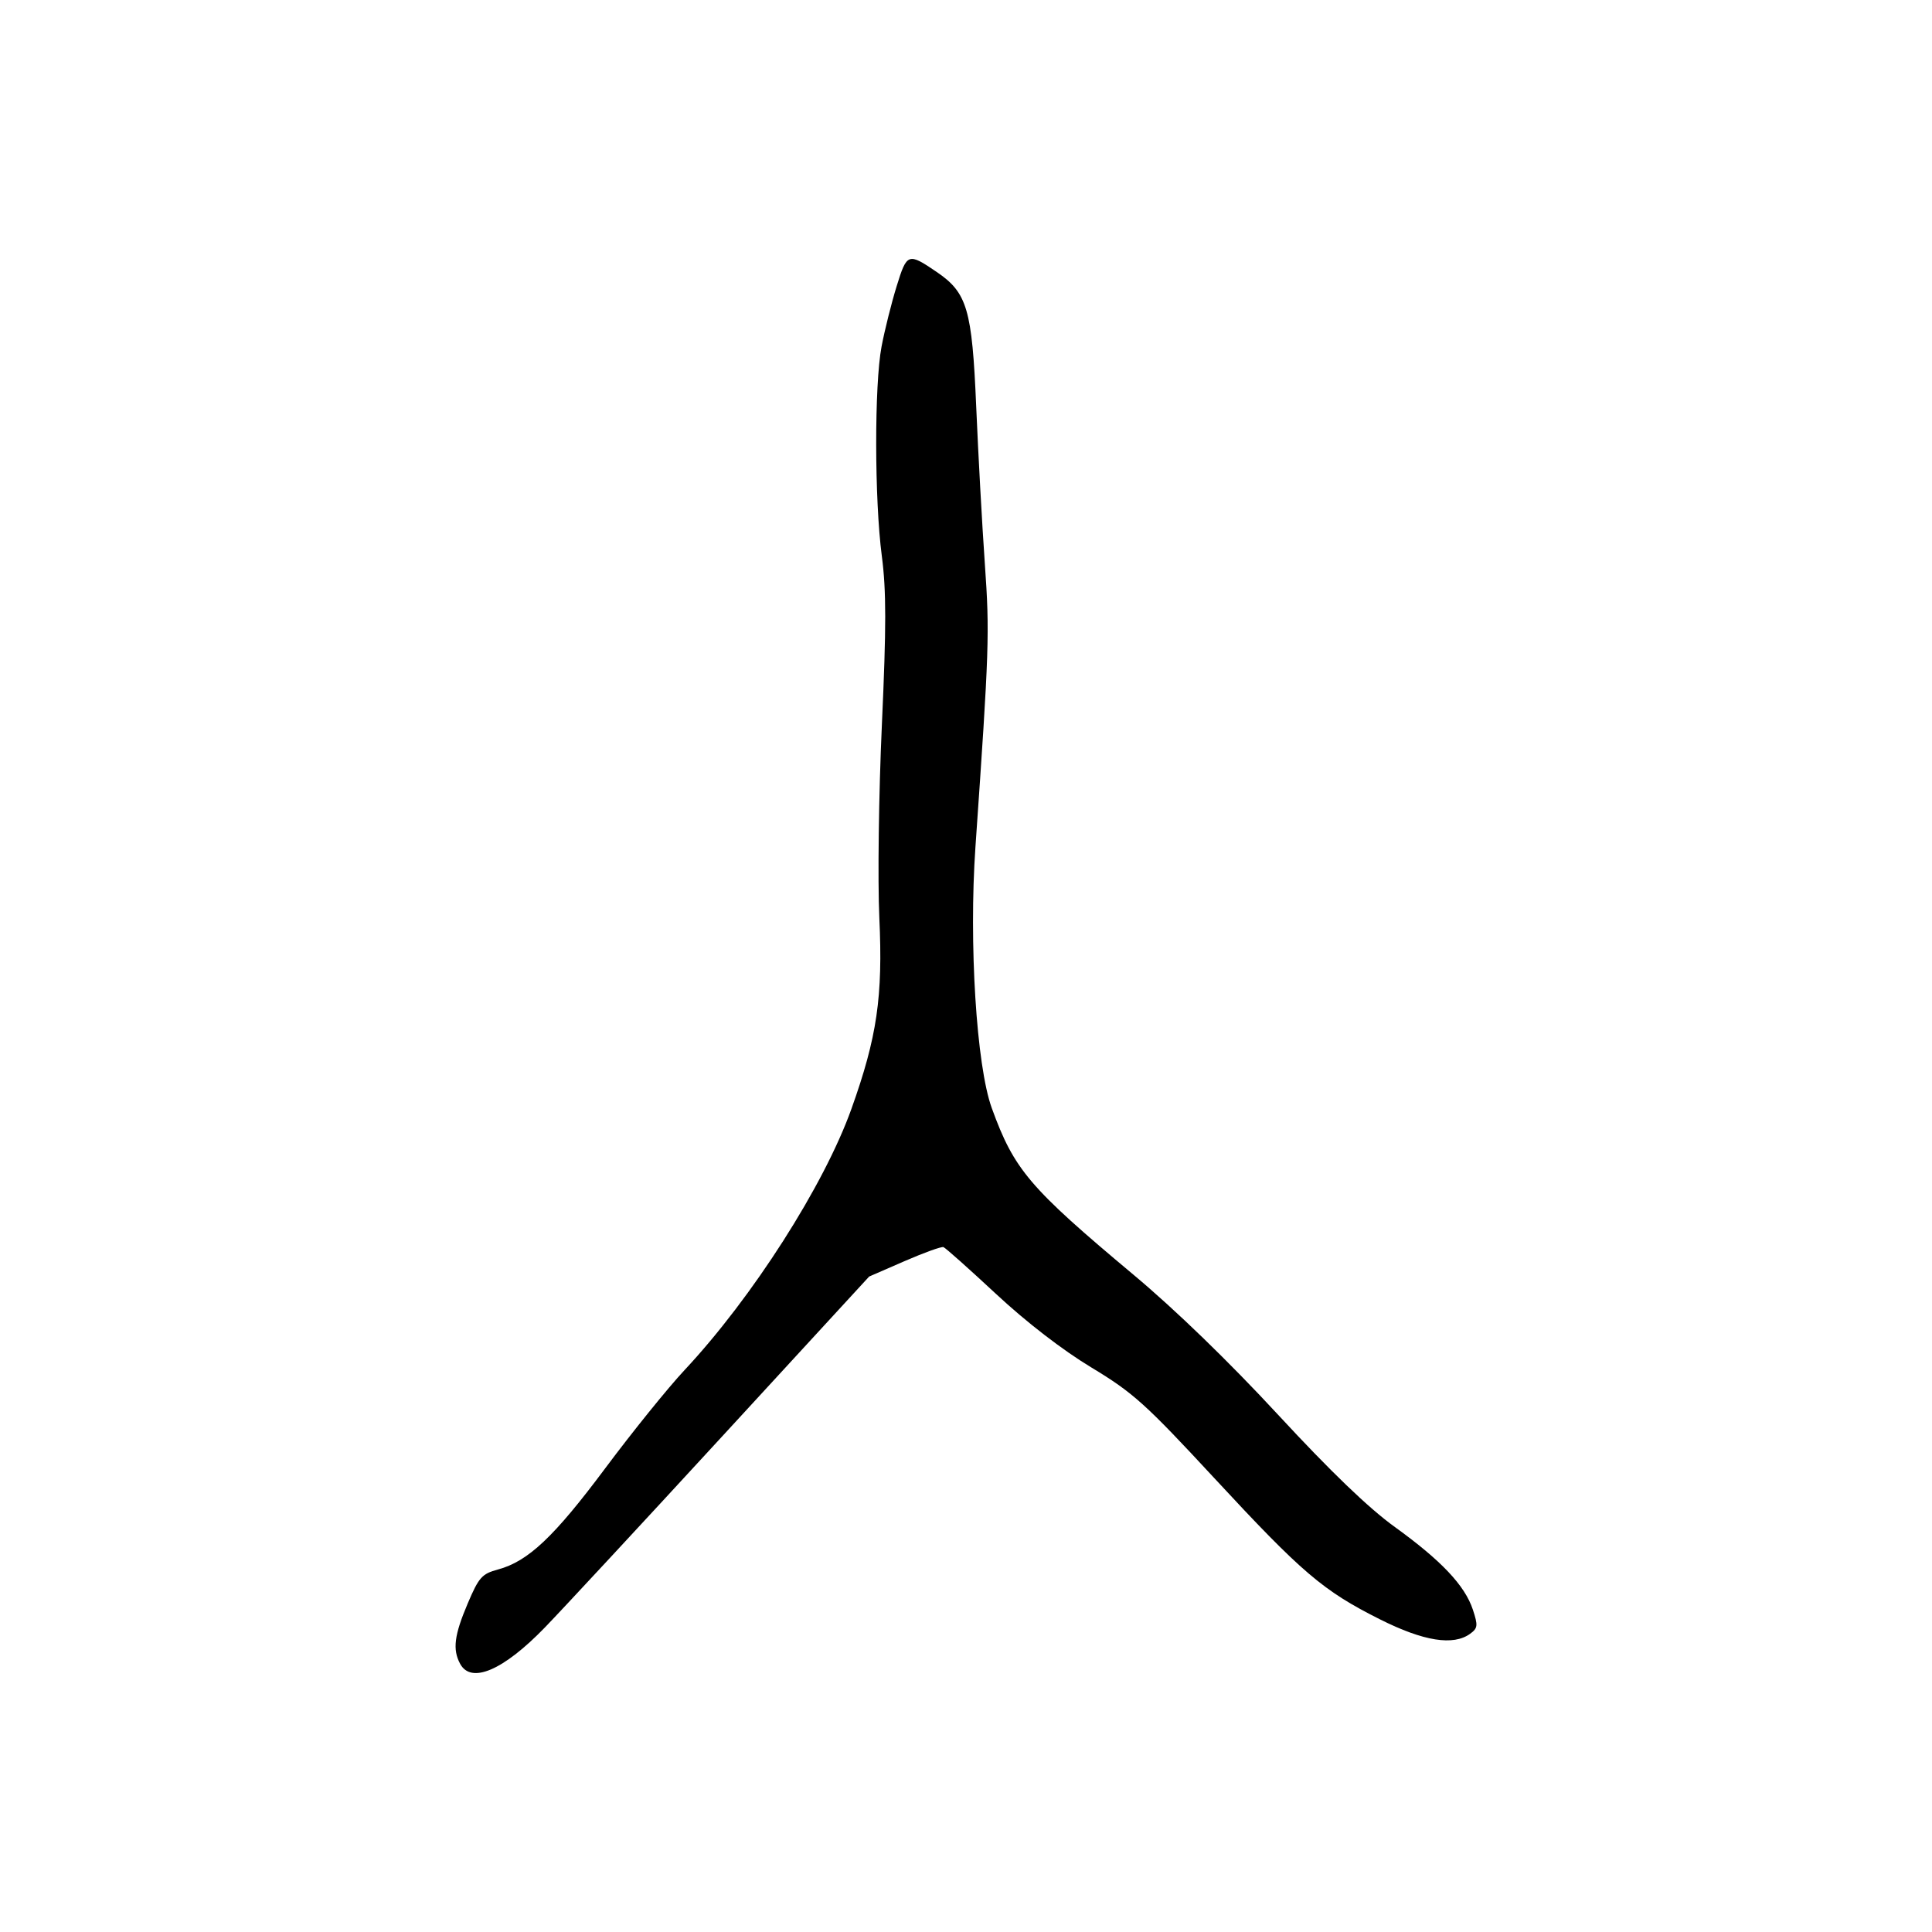 <?xml version="1.0" encoding="UTF-8" standalone="no"?>
<svg
   xmlns:dc="http://purl.org/dc/elements/1.1/"
   xmlns:cc="http://creativecommons.org/ns#"
   xmlns:rdf="http://www.w3.org/1999/02/22-rdf-syntax-ns#"
   xmlns:svg="http://www.w3.org/2000/svg"
   xmlns="http://www.w3.org/2000/svg"
   viewBox="0 0 300 300"
   height="300"
   width="300"
   id="svg222"
   version="1.1">
  <defs
     id="defs226" />
  <path
     id="path232"
     d="m 71.442,258.343 c -1.185,-2.215 -0.906,-4.431 1.174,-9.333 1.737,-4.092 2.213,-4.628 4.704,-5.299 4.687,-1.262 8.709,-5.058 16.675,-15.737 4.209,-5.642 9.743,-12.494 12.299,-15.226 10.54,-11.267 21.673,-28.695 25.918,-40.573 3.983,-11.143 4.896,-17.401 4.33,-29.656 -0.268,-5.807 -0.091,-19.291 0.395,-29.964 0.695,-15.281 0.693,-20.853 -0.009,-26.214 -1.146,-8.75 -1.168,-26.597 -0.039,-32.54 0.482,-2.539 1.534,-6.744 2.337,-9.344 1.601,-5.184 1.786,-5.25 6.241,-2.214 4.722,3.217 5.476,5.788 6.115,20.84 0.316,7.446 0.921,18.453 1.343,24.46 0.761,10.815 0.684,13.13 -1.459,43.964 -1.038,14.939 0.152,33.988 2.535,40.552 3.48,9.586 5.815,12.332 22.031,25.901 6.508,5.446 14.79,13.467 22.42,21.714 8.173,8.835 14.061,14.495 18.145,17.443 7.217,5.21 10.872,9.083 12.109,12.831 0.813,2.464 0.768,2.871 -0.415,3.736 -2.609,1.908 -7.237,1.169 -14.017,-2.236 -8.833,-4.436 -12.083,-7.207 -25.713,-21.921 -10.715,-11.567 -12.598,-13.262 -19.107,-17.194 -4.49,-2.713 -10.087,-7.031 -14.803,-11.421 -4.171,-3.883 -7.839,-7.15 -8.152,-7.262 -0.313,-0.111 -3.037,0.872 -6.053,2.184 l -5.484,2.387 -22.766,24.757 c -12.521,13.617 -24.935,26.997 -27.586,29.734 -6.467,6.677 -11.465,8.813 -13.169,5.629 z"
     style="fill:#000000;stroke-width:0.728" />
</svg>
